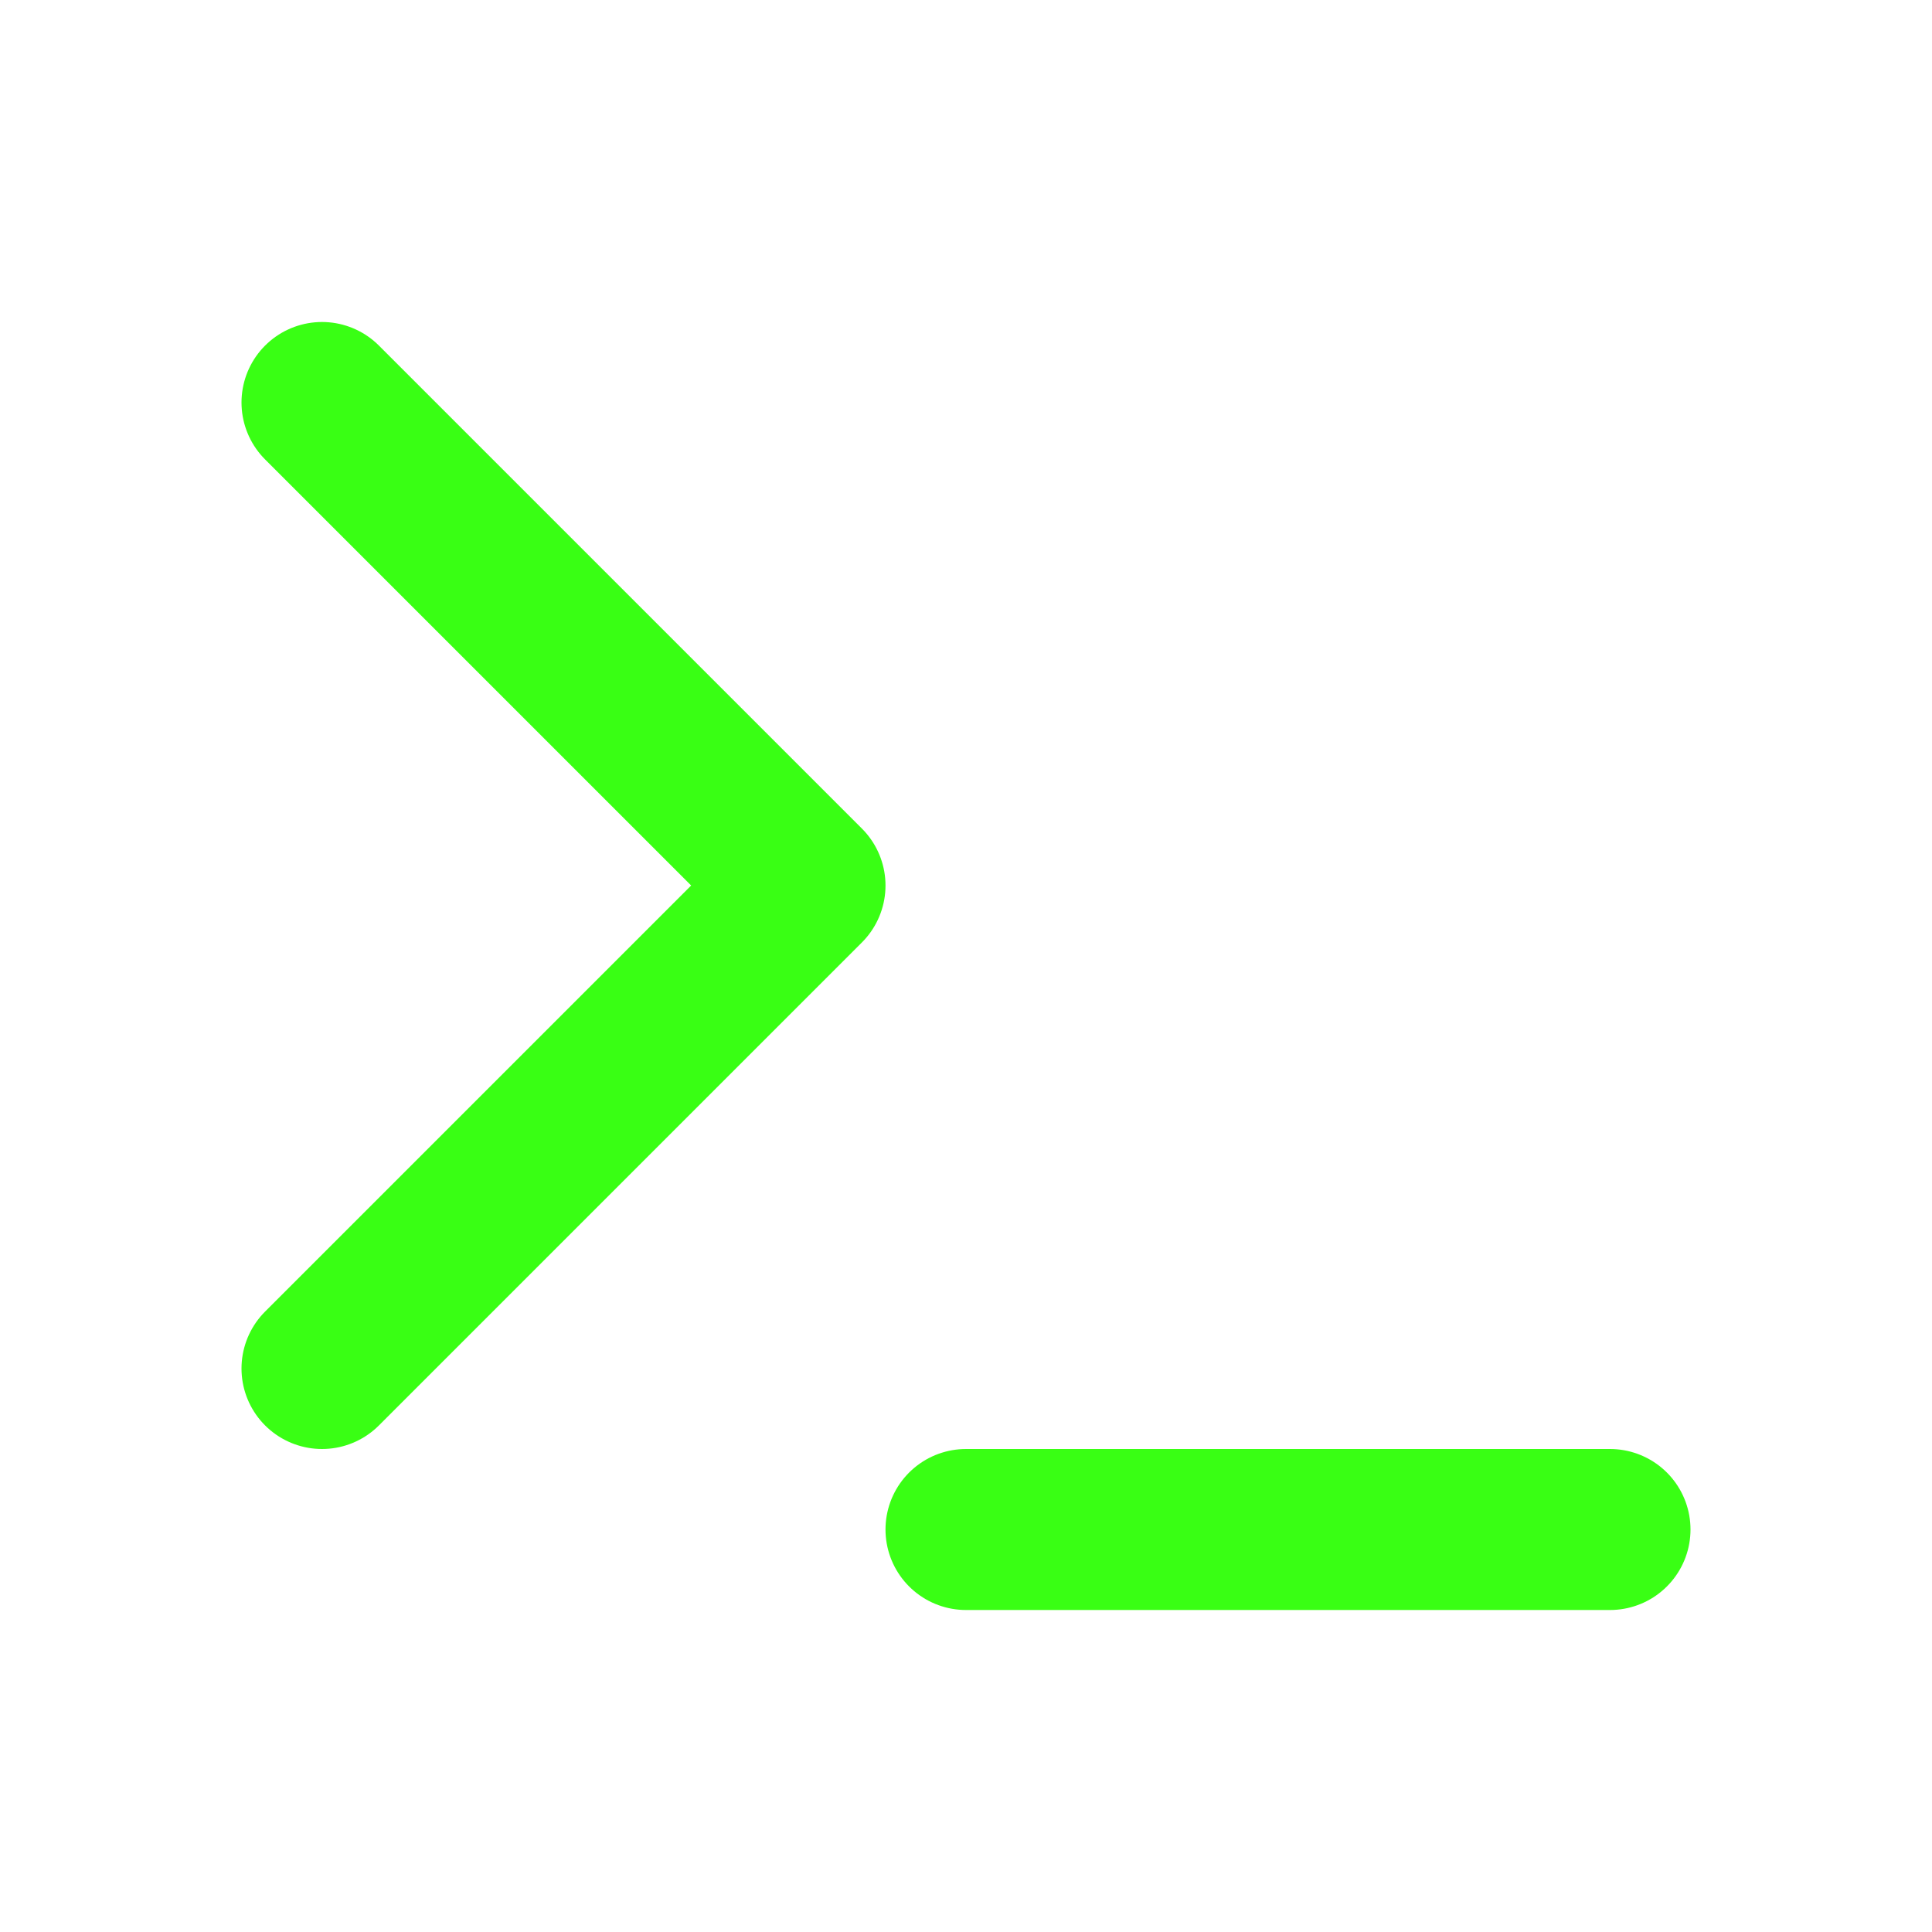 <svg xmlns="http://www.w3.org/2000/svg" width="24" height="24" viewBox="0 0 24 24" fill="none" stroke="#39FF14" stroke-width="2" stroke-linecap="round" stroke-linejoin="round">
  <polyline points="4 17 10 11 4 5"></polyline>
  <line x1="12" y1="19" x2="20" y2="19"></line>
</svg>